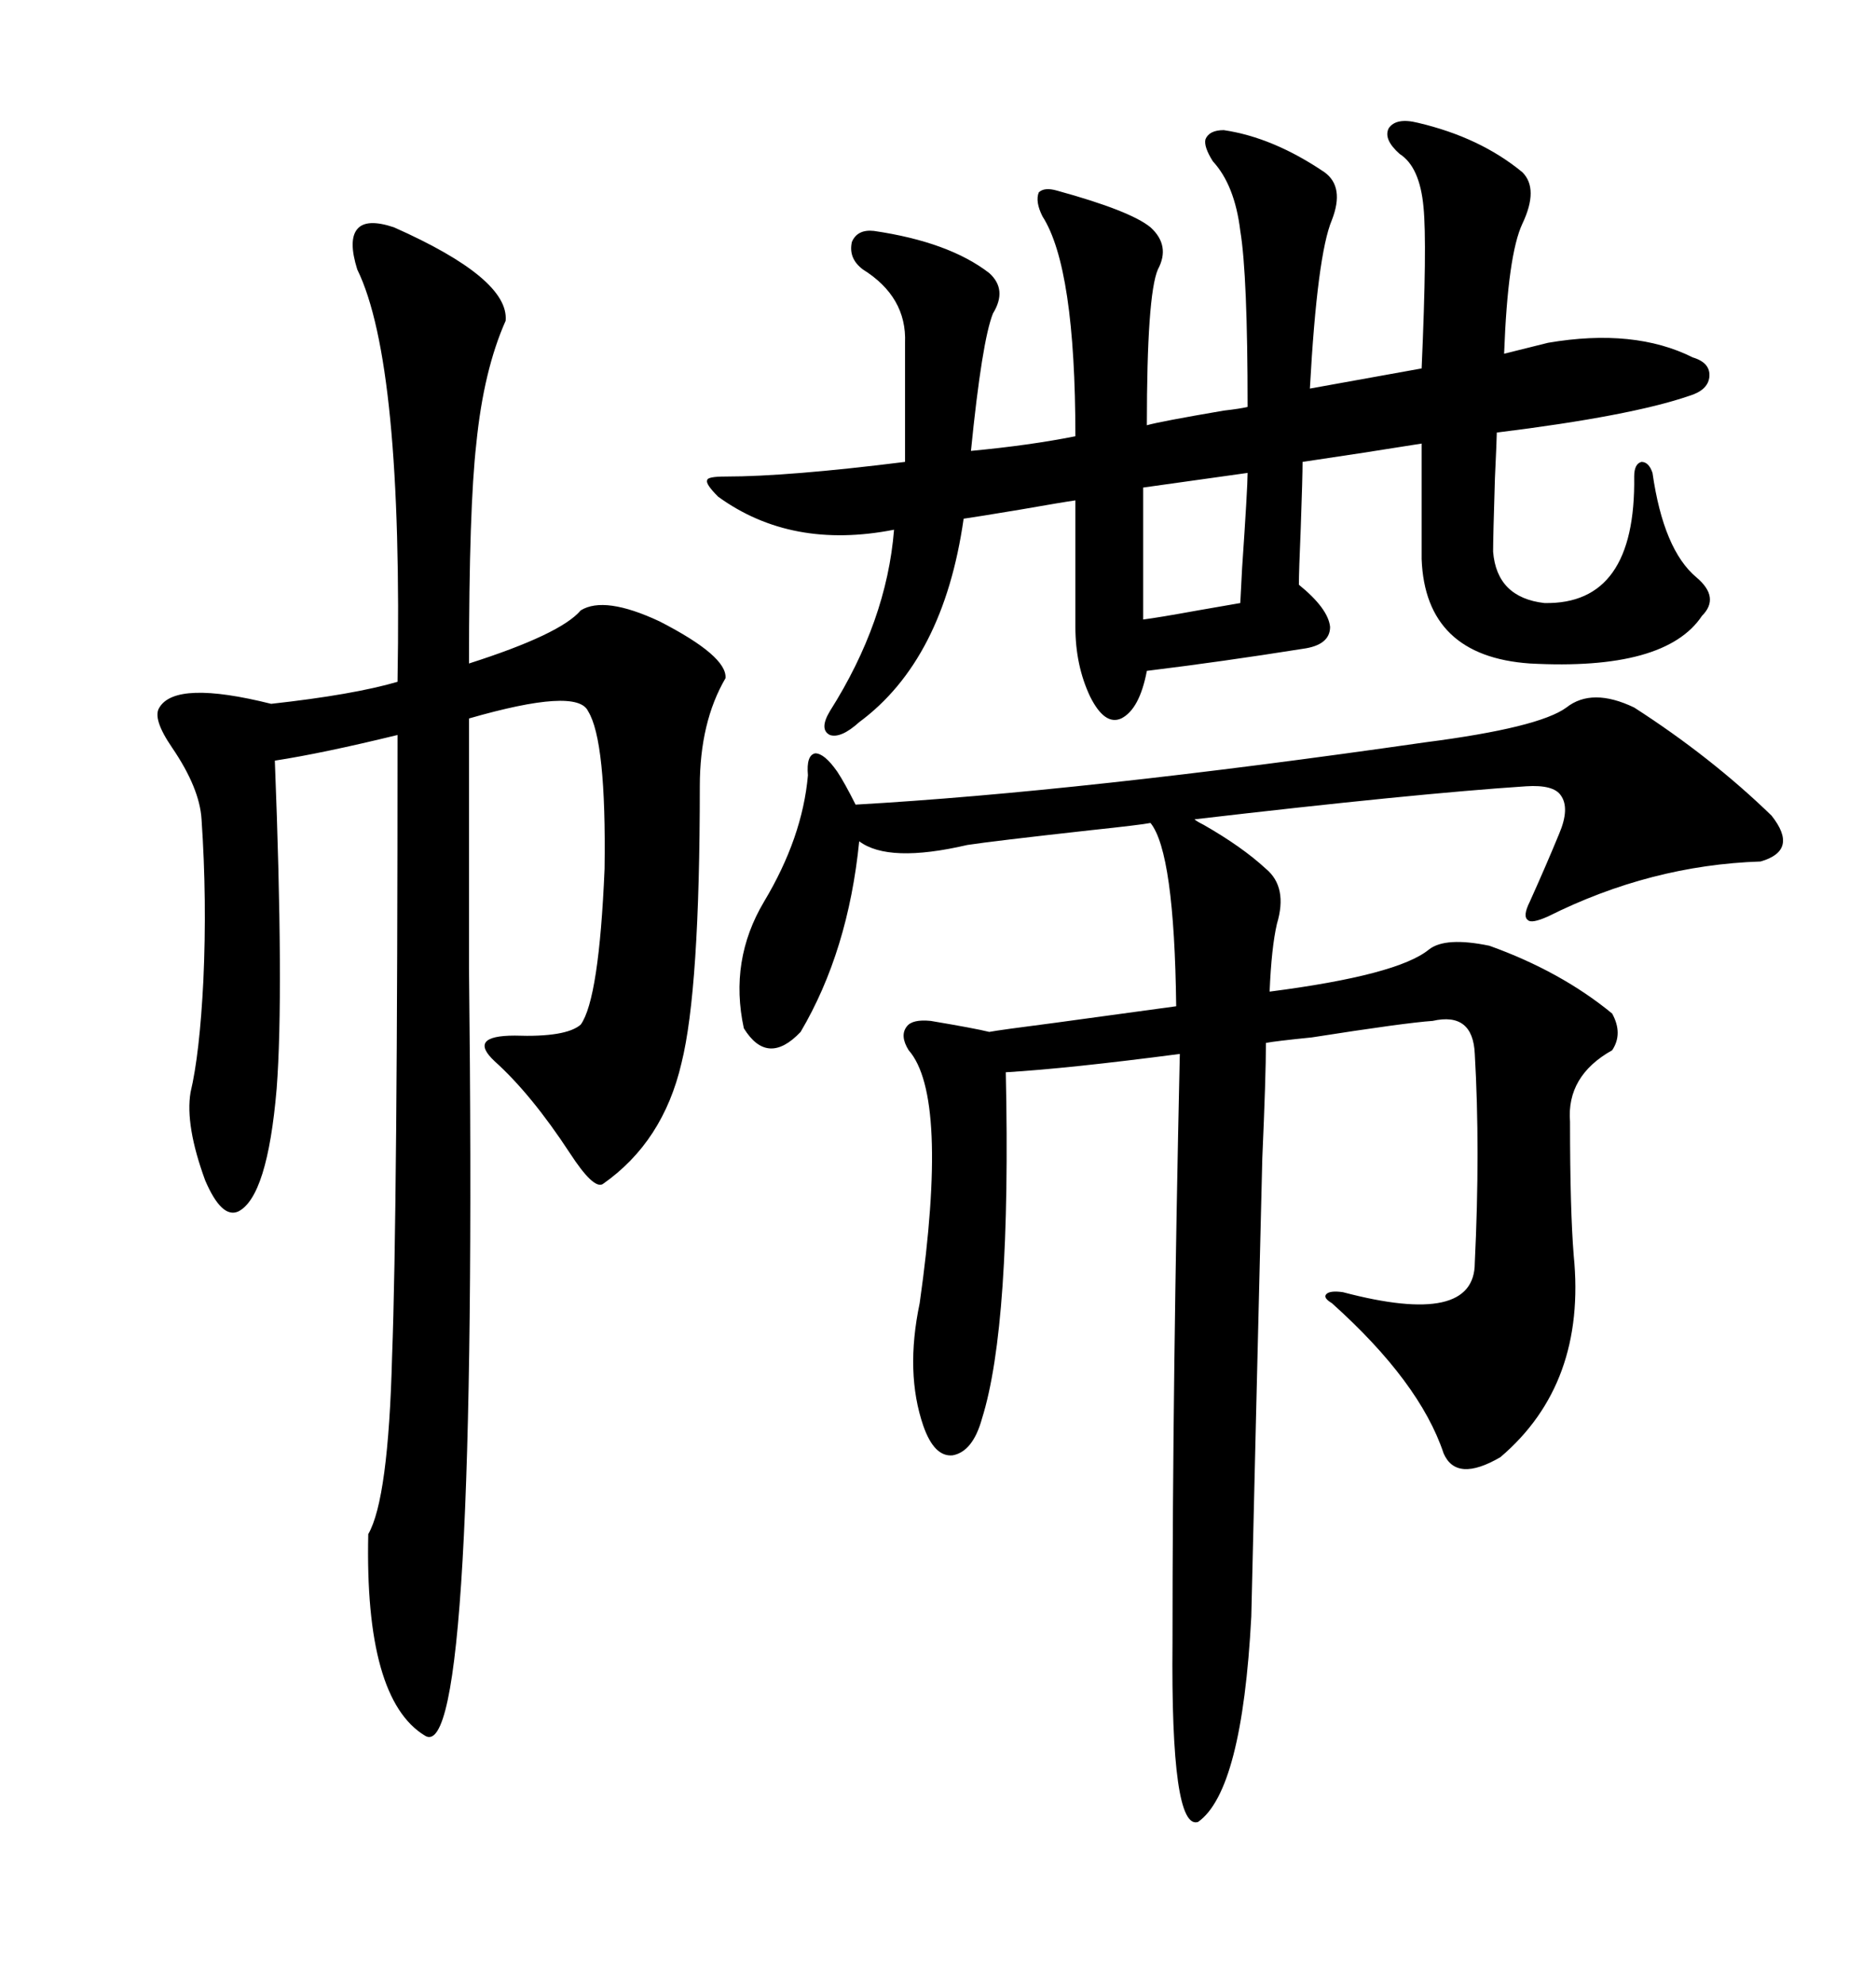 <svg xmlns="http://www.w3.org/2000/svg" xmlns:xlink="http://www.w3.org/1999/xlink" width="300" height="317.285"><path d="M250.49 113.09L250.49 113.09Q254.59 109.86 261.33 113.09L261.33 113.09Q273.63 121.00 283.30 130.37L283.30 130.37Q287.70 135.94 281.54 137.70L281.54 137.70Q263.96 138.28 247.56 146.48L247.56 146.48Q244.92 147.66 244.34 147.07L244.34 147.07Q243.46 146.48 244.63 144.14L244.63 144.14Q247.27 138.28 249.32 133.30L249.32 133.30Q251.07 129.20 249.61 127.15L249.61 127.15Q248.44 125.39 244.04 125.68L244.04 125.68Q226.17 126.86 191.02 130.96L191.02 130.96Q191.31 131.25 192.48 131.84L192.48 131.84Q198.63 135.35 202.44 138.87L202.44 138.87Q205.96 141.80 204.20 147.66L204.20 147.66Q203.32 151.46 203.03 158.50L203.03 158.50Q223.54 155.86 228.52 151.76L228.52 151.76Q231.15 149.71 238.18 151.17L238.18 151.17Q249.61 155.27 257.81 162.01L257.81 162.01Q259.57 165.23 257.81 167.87L257.81 167.87Q250.49 171.97 251.07 179.30L251.07 179.30Q251.07 193.36 251.66 200.68L251.66 200.68Q253.71 221.19 239.94 232.91L239.94 232.91Q232.91 237.01 230.86 232.32L230.86 232.32Q227.05 220.90 212.99 208.30L212.99 208.30Q211.52 207.42 212.11 206.84L212.11 206.84Q212.70 206.25 214.75 206.54L214.75 206.54Q235.84 212.11 235.84 201.86L235.84 201.86Q236.72 183.69 235.84 168.46L235.84 168.46Q235.55 161.72 229.10 163.18L229.10 163.18Q224.71 163.48 209.77 165.82L209.77 165.82Q203.91 166.41 202.44 166.70L202.44 166.70Q202.44 171.97 201.86 185.16L201.86 185.16Q200.68 233.50 200.10 258.40L200.10 258.40Q198.63 286.23 191.60 291.21L191.60 291.21Q187.21 292.68 187.50 262.50L187.50 262.50Q187.50 220.61 188.67 168.46L188.67 168.46Q170.80 170.80 160.84 171.39L160.84 171.39Q161.72 211.82 157.03 226.76L157.03 226.76Q155.57 232.03 152.34 232.62L152.34 232.62Q149.41 232.91 147.66 227.93L147.66 227.93Q144.73 219.43 147.07 208.30L147.07 208.30Q151.76 175.20 145.31 167.87L145.31 167.87Q143.85 165.53 145.02 164.06L145.02 164.06Q145.90 162.89 148.83 163.18L148.83 163.18Q155.86 164.36 158.20 164.94L158.20 164.94Q159.67 164.65 168.75 163.48L168.75 163.48Q183.69 161.43 188.09 160.84L188.09 160.84Q187.79 136.23 183.98 131.54L183.98 131.54Q182.52 131.84 174.32 132.71L174.32 132.71Q158.50 134.47 154.69 135.06L154.69 135.06Q142.09 137.99 137.40 134.47L137.40 134.47Q135.64 152.05 128.03 164.94L128.03 164.94Q122.75 170.51 118.95 164.36L118.95 164.36Q116.60 153.52 122.17 144.14L122.17 144.14Q128.32 133.89 129.20 123.93L129.20 123.93Q128.91 120.70 130.37 120.41L130.37 120.41Q131.84 120.41 133.89 123.34L133.89 123.34Q135.06 125.10 136.82 128.61L136.82 128.61Q172.85 126.56 227.93 118.65L227.93 118.65Q246.09 116.31 250.49 113.09ZM62.99 36.33L62.99 36.33Q81.45 44.53 80.86 51.27L80.86 51.27Q77.34 59.18 76.17 70.90L76.17 70.90Q75 81.15 75 106.05L75 106.05Q89.65 101.37 92.87 97.56L92.87 97.56Q96.68 95.21 105.47 99.32L105.47 99.32Q116.31 104.88 116.02 108.40L116.02 108.40Q111.91 115.43 111.91 125.68L111.91 125.68Q111.91 158.20 108.98 169.92L108.98 169.92Q106.05 182.52 96.39 189.26L96.39 189.26Q94.92 190.14 91.11 184.28L91.11 184.28Q84.96 174.90 79.10 169.63L79.10 169.63Q74.71 165.53 82.32 165.53L82.32 165.53Q90.53 165.82 92.87 163.77L92.87 163.77Q95.80 159.67 96.68 138.87L96.68 138.87Q96.97 118.36 94.04 113.67L94.04 113.67Q92.29 109.86 75 114.84L75 114.84Q75 128.61 75 154.69L75 154.69Q76.46 282.71 67.97 277.44L67.97 277.44Q58.30 271.58 58.89 245.21L58.89 245.21Q62.11 239.65 62.70 216.80L62.70 216.80Q63.57 193.95 63.57 117.48L63.57 117.48Q51.56 120.41 43.95 121.58L43.95 121.58Q45.41 158.79 44.24 174.02L44.24 174.02Q42.77 191.31 38.09 193.65L38.09 193.65Q35.45 194.82 32.81 188.67L32.81 188.67Q29.59 179.88 30.47 174.61L30.47 174.61Q31.93 168.46 32.52 156.74L32.52 156.74Q33.11 143.85 32.23 130.96L32.23 130.96Q31.93 125.98 27.54 119.53L27.54 119.53Q24.32 114.84 25.49 113.09L25.49 113.09Q28.13 108.69 43.36 112.50L43.36 112.50Q56.54 111.04 63.57 108.98L63.57 108.98Q64.45 58.01 57.13 43.07L57.13 43.07Q55.66 38.38 57.13 36.62L57.13 36.62Q58.59 34.86 62.99 36.33ZM226.76 19.63L226.76 19.63Q236.72 21.97 243.46 27.54L243.46 27.54Q246.09 30.18 243.46 35.74L243.46 35.74Q241.11 40.72 240.53 56.54L240.53 56.54L247.56 54.79Q261.33 52.44 270.70 57.13L270.70 57.13Q273.63 58.01 273.34 60.35L273.34 60.35Q273.05 62.40 270.12 63.28L270.12 63.28Q260.74 66.50 239.36 69.14L239.36 69.14Q239.36 70.02 239.06 76.46L239.06 76.46Q238.77 85.84 238.77 88.18L238.77 88.18Q239.36 95.51 246.97 96.39L246.97 96.39Q261.62 96.68 261.33 76.17L261.33 76.17Q261.33 74.12 262.50 73.83L262.50 73.83Q263.67 73.83 264.26 75.59L264.26 75.59Q266.02 87.89 271.29 92.29L271.29 92.29Q275.10 95.51 272.17 98.44L272.17 98.44Q266.31 107.23 244.63 106.05L244.63 106.05Q227.93 104.88 227.34 89.36L227.34 89.36L227.34 70.90Q218.26 72.36 208.30 73.83L208.30 73.83Q208.30 76.17 208.01 84.38L208.01 84.38Q207.71 91.41 207.71 93.46L207.71 93.46Q212.40 97.27 212.70 100.20L212.70 100.20Q212.70 103.13 208.30 103.71L208.30 103.71Q195.41 105.76 183.40 107.23L183.40 107.23Q182.23 113.38 179.30 114.84L179.30 114.84Q176.66 116.02 174.32 111.33L174.32 111.33Q171.97 106.35 171.97 100.20L171.97 100.20L171.97 79.98Q169.92 80.27 163.18 81.45L163.18 81.45Q156.15 82.62 154.10 82.91L154.10 82.91Q150.88 105.47 137.40 115.43L137.40 115.43Q134.47 118.07 132.71 117.48L132.71 117.48Q130.96 116.60 132.71 113.67L132.71 113.67Q141.80 99.32 142.97 84.67L142.97 84.67Q126.56 87.89 114.84 79.39L114.84 79.39Q112.79 77.34 113.09 76.76L113.09 76.76Q113.09 76.17 116.02 76.17L116.02 76.17Q125.98 76.17 144.73 73.83L144.73 73.83L144.73 54.79Q145.02 47.46 137.99 43.07L137.99 43.07Q135.64 41.31 136.23 38.67L136.23 38.67Q137.11 36.62 139.75 36.91L139.75 36.91Q151.76 38.67 158.20 43.65L158.20 43.65Q161.13 46.29 158.79 50.10L158.79 50.10Q157.03 54.49 155.27 72.07L155.27 72.07Q164.65 71.19 171.97 69.73L171.97 69.73Q171.97 42.77 166.70 34.57L166.70 34.57Q165.53 32.23 166.11 30.76L166.11 30.76Q166.99 29.88 169.04 30.47L169.04 30.47Q180.76 33.69 183.98 36.33L183.98 36.33Q187.21 39.26 185.16 43.07L185.16 43.07Q183.40 47.17 183.40 67.97L183.40 67.97Q185.45 67.38 195.70 65.63L195.70 65.63Q198.34 65.33 199.51 65.04L199.51 65.04Q199.51 43.95 198.34 36.91L198.34 36.91Q197.46 29.59 193.95 25.78L193.95 25.78Q192.48 23.44 192.77 22.27L192.77 22.27Q193.36 20.80 195.70 20.80L195.70 20.80Q203.61 21.97 211.82 27.54L211.82 27.54Q215.04 29.88 212.99 35.16L212.99 35.16Q210.64 40.72 209.47 62.11L209.47 62.11L227.34 58.89Q228.22 38.96 227.64 33.11L227.64 33.11Q227.05 26.66 223.83 24.61L223.83 24.61Q221.19 22.27 222.07 20.51L222.07 20.51Q223.24 18.75 226.76 19.63ZM199.51 75.59L199.51 75.59L182.81 77.93L182.81 99.02Q185.16 98.73 191.60 97.56L191.60 97.56Q196.58 96.68 198.34 96.39L198.34 96.39Q198.34 96.09 198.63 90.82L198.63 90.82Q199.51 77.93 199.51 75.59Z"/></svg>